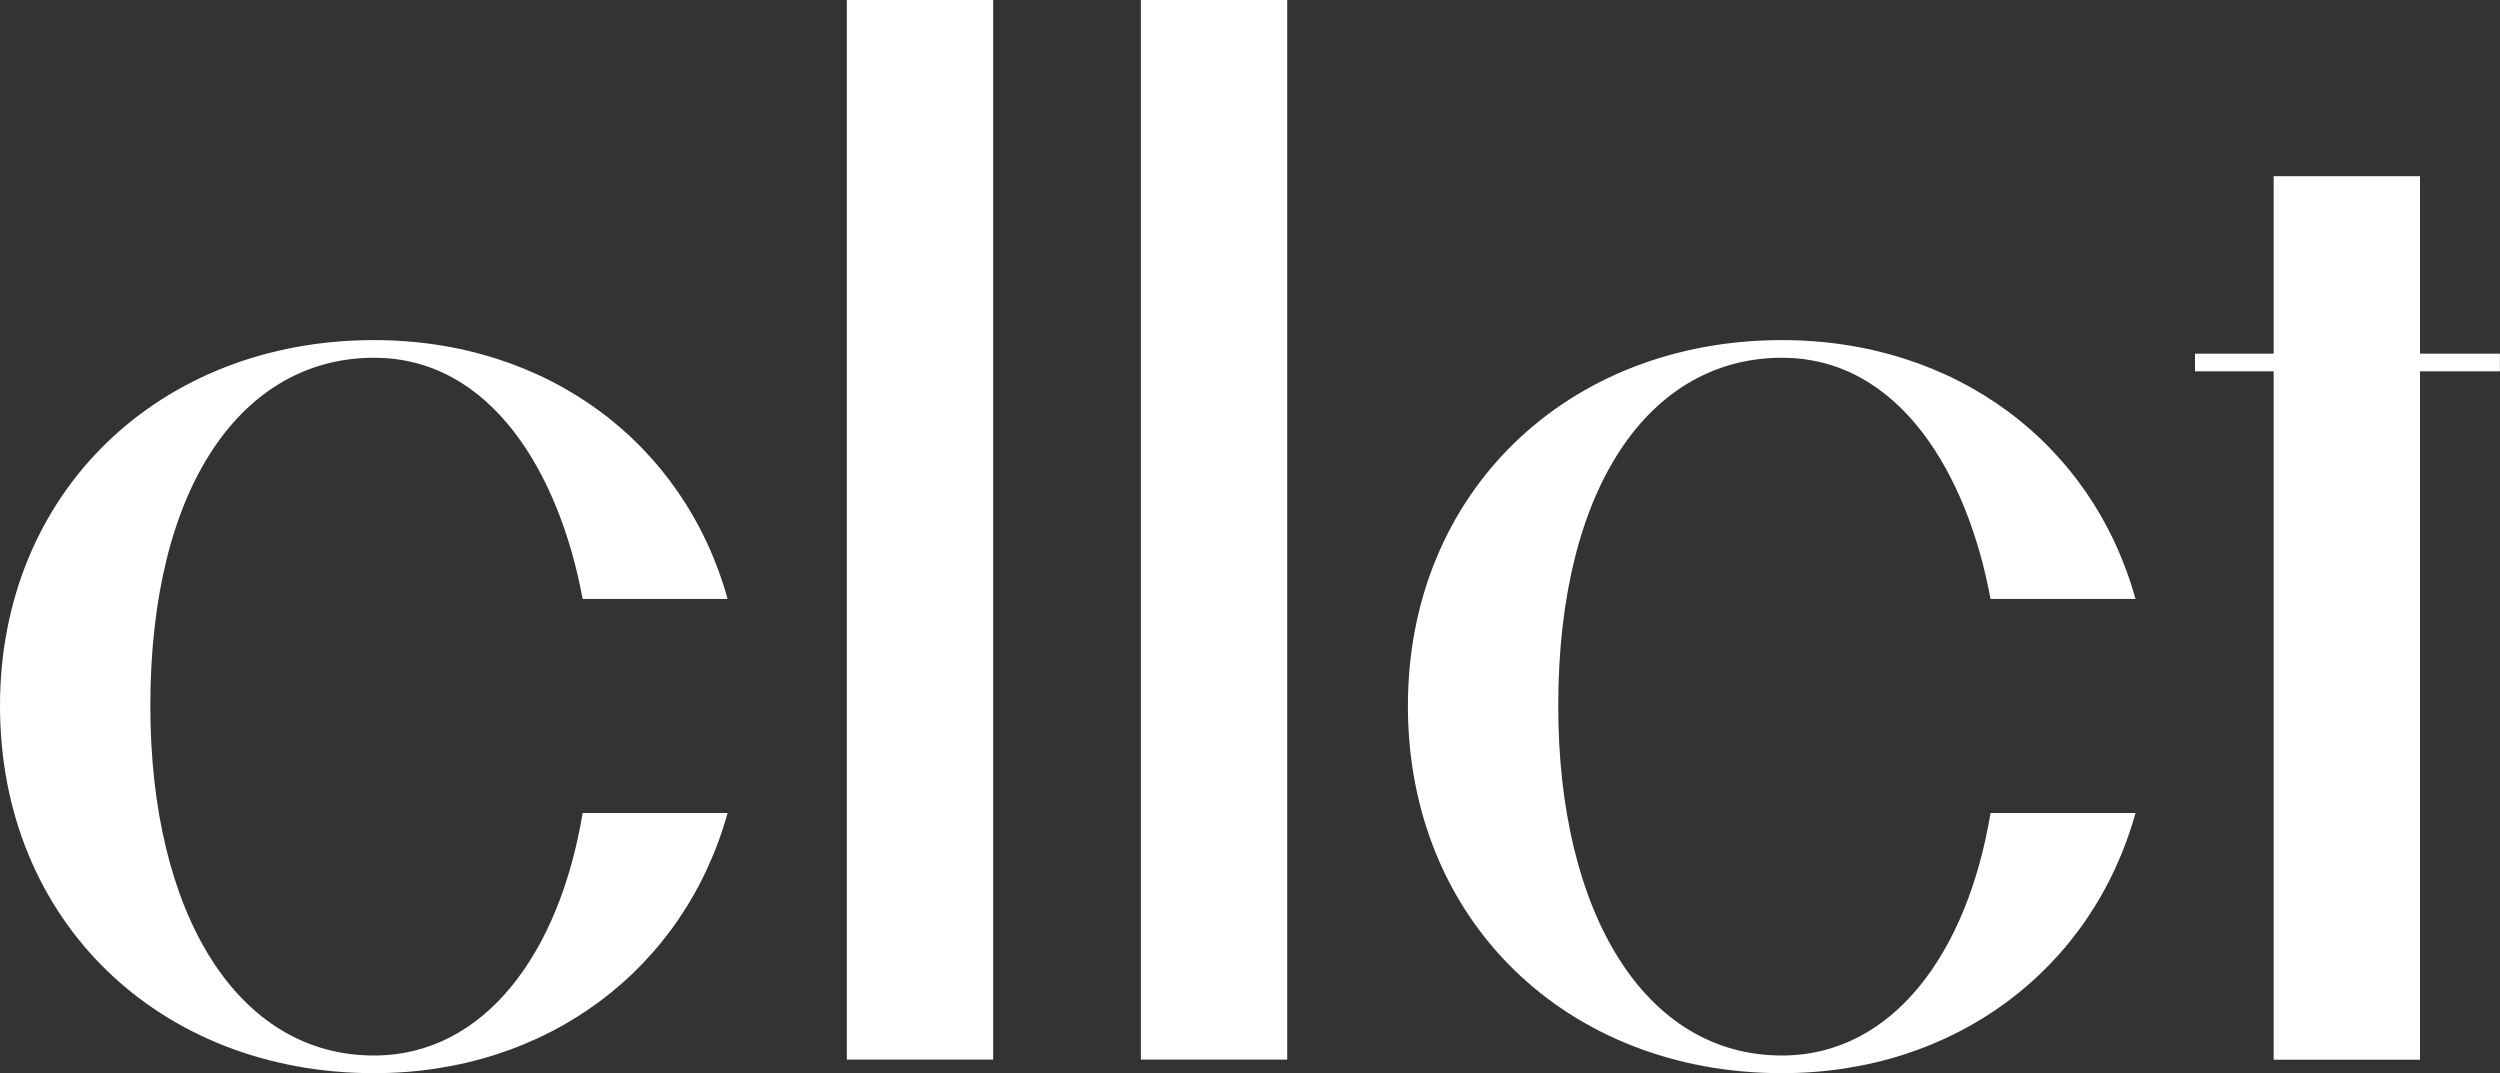 <?xml version="1.0" encoding="UTF-8"?> <svg xmlns="http://www.w3.org/2000/svg" xmlns:xlink="http://www.w3.org/1999/xlink" version="1.1" id="Слой_1" x="0px" y="0px" viewBox="0 0 237.8 102.08" style="enable-background:new 0 0 237.8 102.08;" xml:space="preserve"><rect x="0" y="0" width="237.8" height="102.08" fill="#333333" stroke="none"/> <style type="text/css"> .st0{fill:#FFFFFF;} </style> <g> <path class="st0" d="M69.21,77.33c-4.12,14.82-17.14,24.75-33.64,24.75C15.21,102.08,0,87.65,0,67.15 c0-20.36,15.21-34.8,35.57-34.8c16.5,0,29.52,9.8,33.64,24.62H55.42c-2.19-11.86-8.64-22.94-19.85-22.94 c-12.37,0-21.27,11.99-21.27,33.12c0,19.72,8.25,33.25,21.27,33.25c10.57,0,17.66-9.8,19.85-23.07H69.21z"></path> <path class="st0" d="M80.55,100.79V0h13.92v100.79H80.55z"></path> <path class="st0" d="M108.52,100.79V0h13.92v100.79H108.52z"></path> <path class="st0" d="M203.13,77.33c-4.12,14.82-17.14,24.75-33.64,24.75c-20.36,0-35.57-14.44-35.57-34.93 c0-20.36,15.21-34.8,35.57-34.8c16.5,0,29.52,9.8,33.64,24.62h-13.79c-2.19-11.86-8.64-22.94-19.85-22.94 c-12.37,0-21.27,11.99-21.27,33.12c0,19.72,8.25,33.25,21.27,33.25c10.57,0,17.66-9.8,19.85-23.07H203.13z"></path> <path class="st0" d="M216.27,100.79V35.32h-7.48v-1.68h7.48V16.76h13.92v16.88h7.6v1.68h-7.6v65.48H216.27z"></path> </g> </svg> 
